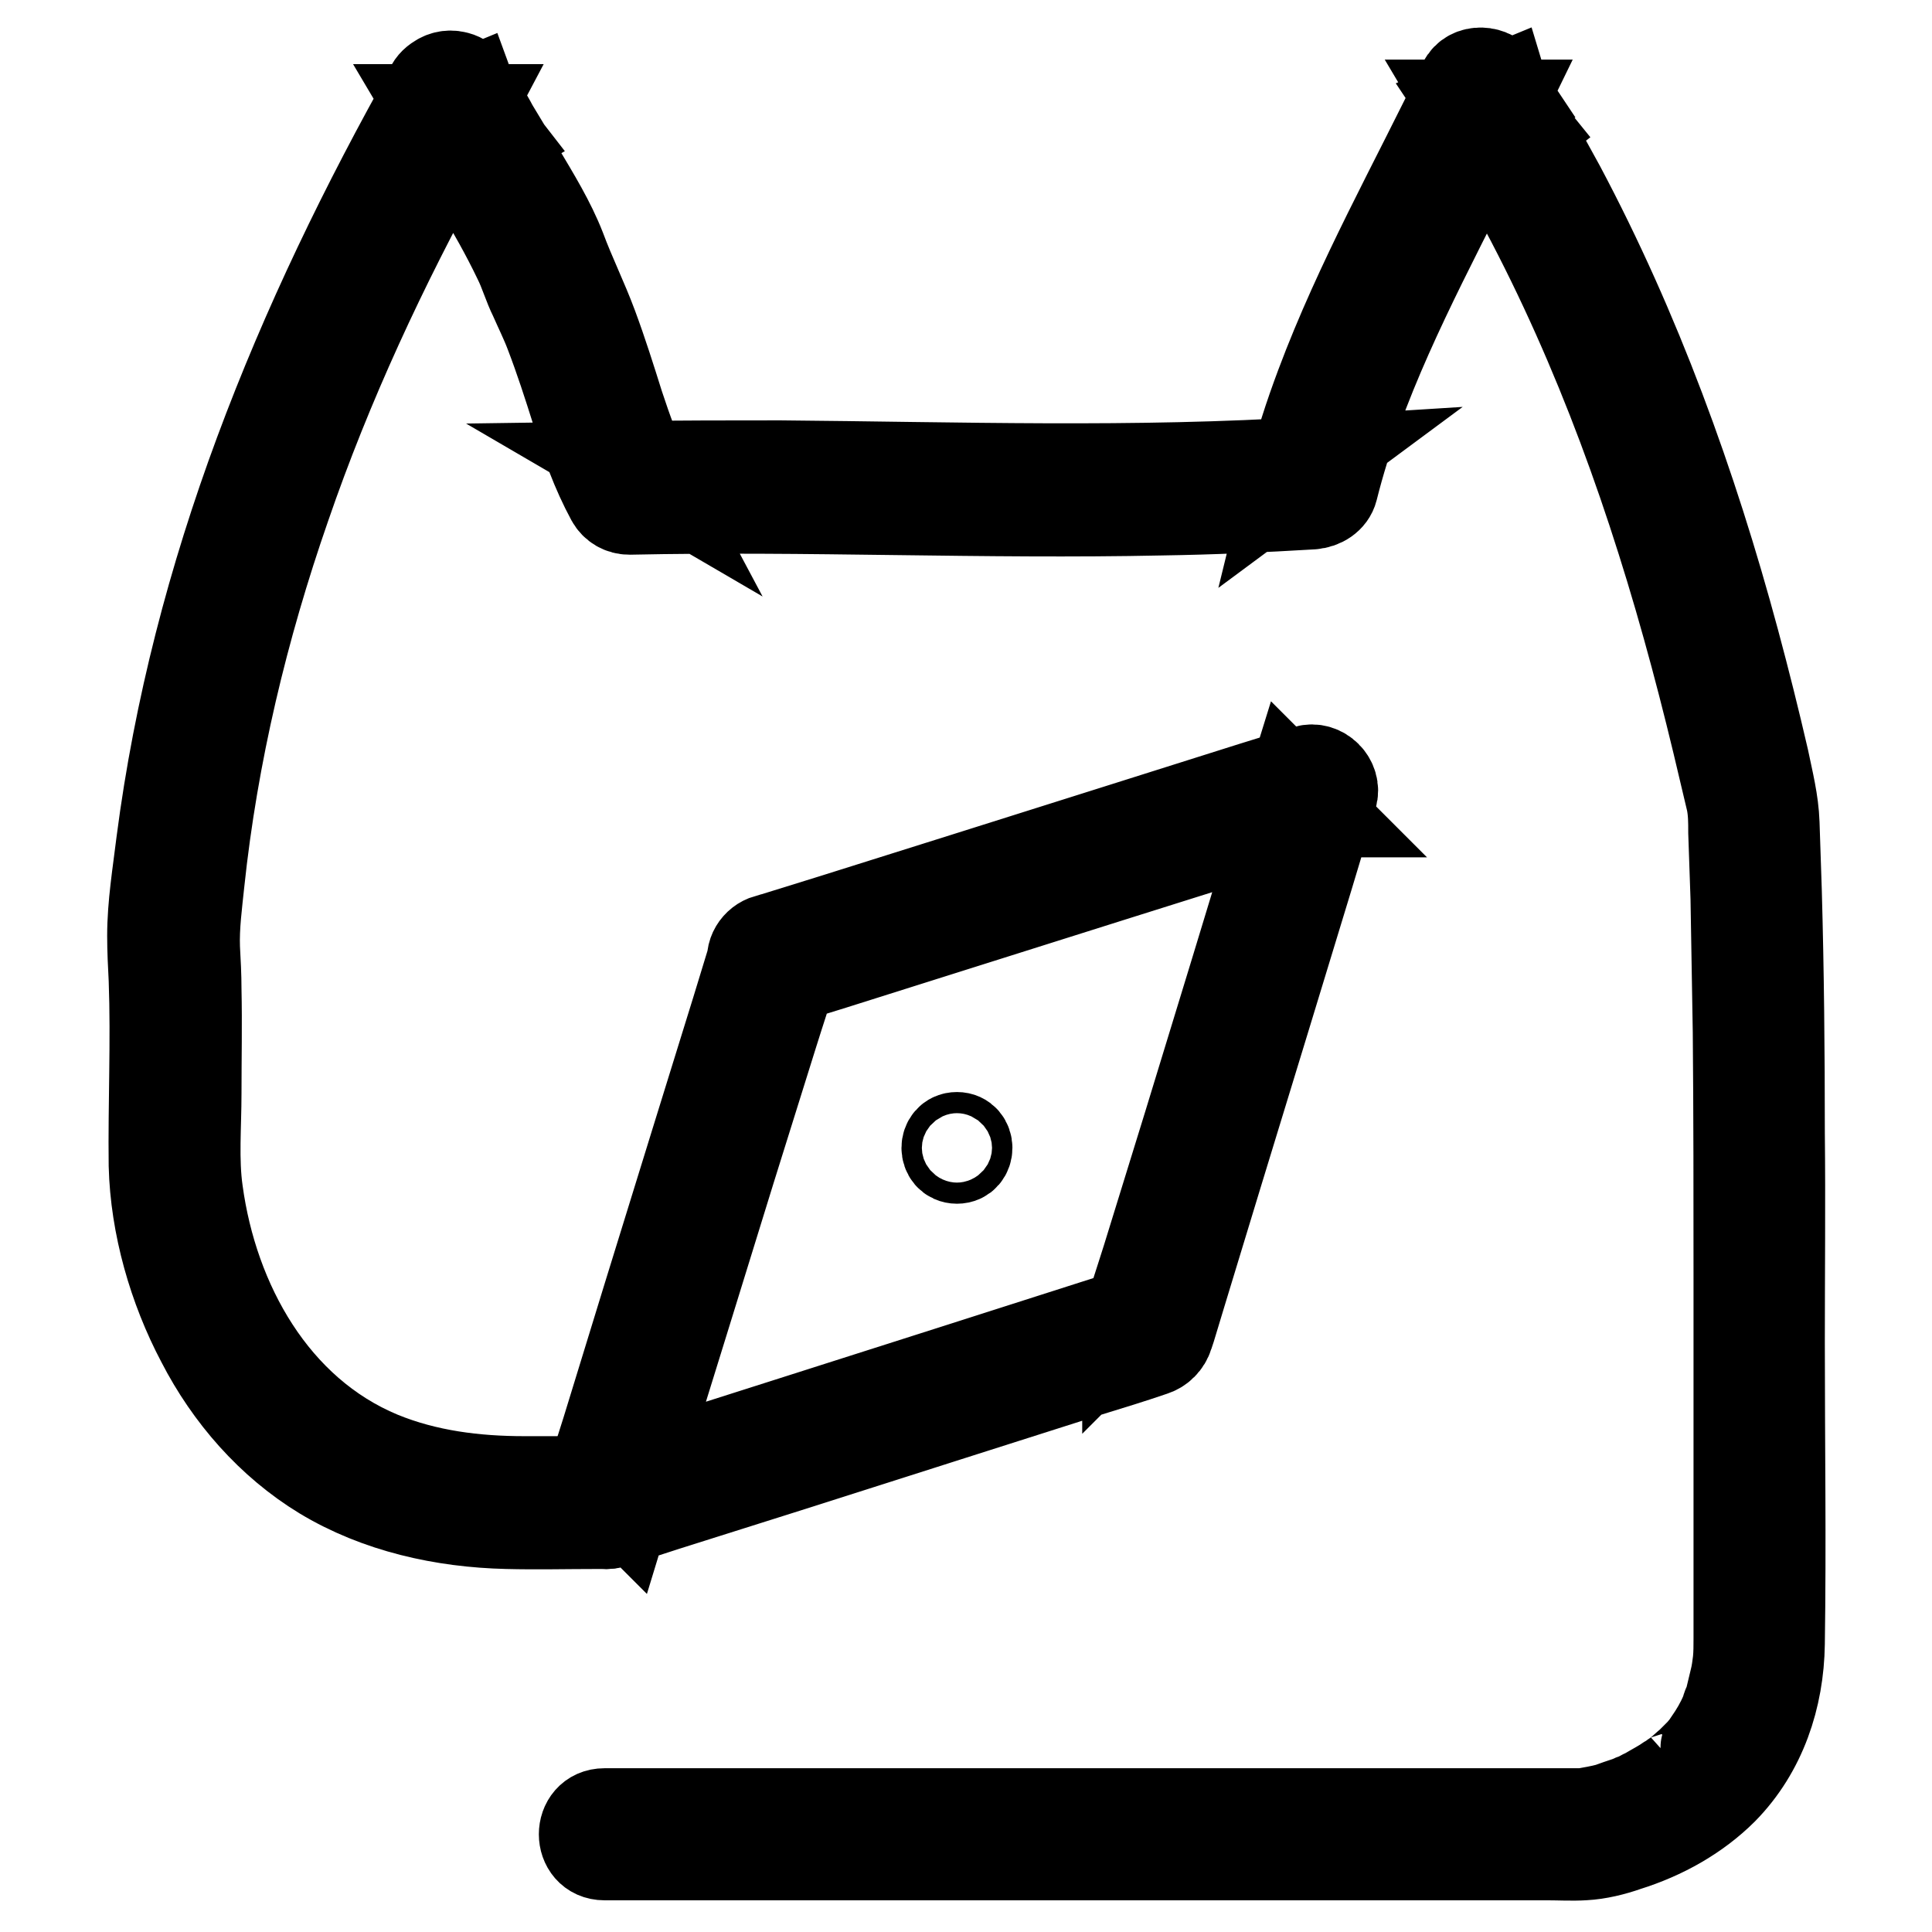 <?xml version="1.0" encoding="utf-8"?>
<!-- Svg Vector Icons : http://www.onlinewebfonts.com/icon -->
<!DOCTYPE svg PUBLIC "-//W3C//DTD SVG 1.1//EN" "http://www.w3.org/Graphics/SVG/1.1/DTD/svg11.dtd">
<svg version="1.1" xmlns="http://www.w3.org/2000/svg" xmlns:xlink="http://www.w3.org/1999/xlink" x="0px" y="0px" viewBox="0 0 256 256" enable-background="new 0 0 256 256" xml:space="preserve">
<g> <path stroke-width="12" fill-opacity="0" stroke="#000000"  d="M126.8,153.5c1.8,0,1.8-2.8,0-2.8S125,153.5,126.8,153.5z"/> <path stroke-width="12" fill-opacity="0" stroke="#000000"  d="M103.2,130l7.1-2.2l17.1-5.4l20.6-6.5l17.8-5.6c2.9-0.9,5.8-1.7,8.7-2.7l0.1,0l-3.4-3.4l-2.2,7.1l-5.2,17.1 l-6.3,20.6l-5.5,17.8c-0.9,2.9-1.9,5.7-2.6,8.6c0,0,0,0.1,0,0.1l1.9-1.9l-7.2,2.3l-17.2,5.5l-20.7,6.6l-17.9,5.7 c-2.9,0.9-5.9,1.7-8.7,2.8l-0.1,0l3.4,3.4l2.2-7.2l5.3-17.1l6.4-20.7l5.6-17.9c0.9-2.9,1.9-5.8,2.7-8.7c0,0,0-0.1,0-0.1 c0.4-1.4-0.5-3.1-1.9-3.4c-1.5-0.4-3,0.5-3.4,1.9l-2.2,7.2l-5.3,17.1l-6.4,20.7l-5.5,17.9c-0.9,2.9-1.9,5.8-2.7,8.7 c0,0,0,0.1,0,0.1c-0.6,2,1.4,4,3.4,3.4l7.1-2.3l17.1-5.4l20.7-6.6l17.9-5.7c2.9-0.9,5.9-1.8,8.8-2.8c1-0.3,1.8-1.1,2.1-2.1 c0.1-0.3,0.2-0.6,0.3-0.9l1.3-4.3l4.9-16.1l6.3-20.6l5.7-18.7l3.1-10.3l0.1-0.5c0.6-2-1.4-4-3.4-3.4l-7.1,2.2l-17.1,5.4l-20.6,6.5 l-17.8,5.6c-2.9,0.9-5.8,1.8-8.7,2.7l-0.1,0c-1.4,0.4-2.4,1.9-1.9,3.4C100.2,129.5,101.7,130.5,103.2,130L103.2,130z"/> <path stroke-width="12" fill-opacity="0" stroke="#000000"  d="M80.2,196.3l-10.7,0c-6.5,0-13-0.8-19.1-3.3c-14.2-5.9-22.2-20.4-24.2-35.1c-0.6-4.2-0.2-8.7-0.2-13 c0-4.6,0.1-9.2,0-13.8c0-1.8-0.1-3.7-0.2-5.5c-0.1-2.9,0.3-5.8,0.6-8.7c1.8-17,5.8-33.7,11.4-49.8c5.6-16.3,12.9-31.9,21.2-47 c1-1.9,2.1-3.7,3.1-5.6h-4.8c1.3,2.2,2.7,4.3,3.8,6.6l4.8-2.8c-1.4-1.8-2.7-3.8-3.5-6l-5.1,2.1c3.8,6.7,8.1,13.1,11.4,20 c0.8,1.6,1.3,3.4,2.1,5c0.7,1.6,1.5,3.2,2.1,4.8c1.3,3.4,2.4,6.8,3.5,10.3c1.2,4,2.6,7.9,4.6,11.6c0.5,0.9,1.4,1.4,2.4,1.4 c23.5-0.5,47,0.6,70.5,0.1c6.7-0.1,13.3-0.4,20-0.8c1.2-0.1,2.4-0.8,2.7-2c3.5-14,10.2-26.9,16.7-39.8c1.9-3.7,3.7-7.4,5.5-11.1 h-4.8c1.3,2.2,2.8,4.3,3.8,6.7l4.4-3.4c-1.3-1.6-2.5-3.5-3.1-5.5l-5.1,2.1c0.2,0.3,0.4,0.7,0.6,1.1l5.1-2.1 c-0.2-0.3-0.4-0.7-0.6-1.1l-5.1,2.1c11.4,17.9,19.8,37.5,26.2,57.8c3.2,10.1,5.9,20.4,8.3,30.7c0.3,1.3,0.6,2.5,0.9,3.8 c0.3,1.4,0.3,2.8,0.3,4.2c0.1,2.9,0.2,5.8,0.3,8.7c0.1,5.9,0.2,11.8,0.3,17.7c0.1,10.9,0.1,21.9,0.1,32.8c0,11.5,0,22.9,0,34.4 c0,4.4,0,8.8,0,13.2c0,1,0,2-0.1,3c-0.1,0.8-0.2,1.6-0.4,2.4c-0.2,0.8-0.4,1.7-0.6,2.5c-0.1,0.4-0.2,0.7-0.4,1.1 c-0.1,0.2-0.1,0.4-0.2,0.6c-0.2,0.6,0.2-0.3-0.1,0.3c-0.6,1.4-1.3,2.6-2.2,3.9c-0.1,0.2-0.2,0.3-0.3,0.5c-0.3,0.4,0.4-0.5,0,0 c-0.2,0.2-0.4,0.4-0.6,0.7c-0.5,0.5-1,1-1.5,1.5c-0.5,0.4-1,0.9-1.5,1.3c-0.1,0.1-0.5,0.4,0,0c-0.1,0.1-0.2,0.2-0.3,0.2 c-0.3,0.2-0.6,0.5-1,0.7c-1,0.7-2,1.2-3,1.8c-0.5,0.2-0.9,0.5-1.4,0.7c-0.7,0.3,0.5-0.2-0.3,0.1c-0.2,0.1-0.5,0.2-0.7,0.3 c-0.9,0.3-1.8,0.6-2.6,0.9c-1.1,0.3-2.3,0.5-3.4,0.7c-0.3,0.1,0.9,0,0.3,0h-130c-3.6,0-3.6,5.5,0,5.5h124.9c1.6,0,3.3,0.1,4.9,0 c1.9-0.1,3.9-0.6,5.6-1.2c4.8-1.5,9.3-4,12.8-7.5c5.1-5.2,7.4-12.2,7.5-19.3c0.2-13.3,0-26.6,0-39.8c0-9.3,0.1-18.6,0-27.9 c0-10.7-0.1-21.4-0.4-32c-0.1-3-0.2-6-0.3-9c-0.1-2.9-0.8-5.6-1.4-8.5c-1.2-5.2-2.5-10.4-3.9-15.6c-5.6-20.8-13-41.2-23.1-60.2 c-2.5-4.6-5.1-9.2-7.9-13.6c-1.6-2.5-6.1-1-5.1,2.1c0.3,0.8,0.6,1.7,1.1,2.4c0.8,1.1,2.1,1.7,3.5,1.1c1.1-0.5,2.1-2,1.6-3.3 c-0.3-0.8-0.7-1.6-1.1-2.4c-1.6-2.6-6.1-0.9-5.1,2.1c1,3,2.6,5.5,4.5,7.9c0.8,1.1,2.7,1,3.6,0.2c1.2-0.9,1.3-2.3,0.7-3.6 c-1.1-2.3-2.5-4.5-3.8-6.7c-1-1.7-3.9-1.9-4.8,0c-6.4,13.3-13.7,26.2-18.9,40.1c-1.5,4-2.8,8-3.8,12.1l2.7-2 c-23.5,1.5-47,0.7-70.5,0.5c-6.6,0-13.3,0-20,0.1l2.4,1.4c-1.6-3-2.7-6.2-3.8-9.5c-1.1-3.5-2.2-7-3.5-10.5s-2.9-6.7-4.2-10.2 c-1.4-3.6-3.5-7-5.4-10.2c-2.3-3.8-4.6-7.6-6.8-11.4c-1.5-2.7-6.2-0.9-5.1,2.1c1,2.6,2.4,5.1,4.1,7.3c0.9,1.2,2.4,1.8,3.8,1 c1.4-0.8,1.7-2.4,1-3.8c-1.1-2.3-2.5-4.4-3.8-6.6c-1.1-1.8-3.7-1.8-4.8,0C48.4,27.2,40.6,43.3,34.4,60c-6.2,16.7-10.7,33.9-13,51.6 c-0.5,4.1-1.2,8.3-1.2,12.4c0,1.9,0.1,3.9,0.2,5.8c0.3,8.2-0.1,16.4,0,24.6c0.2,8,2.6,16.3,6.3,23.3c3.7,7.2,9.2,13.5,16.1,17.7 c7.3,4.4,15.9,6.3,24.4,6.5c3.9,0.1,7.9,0,11.8,0h1.3C83.8,201.8,83.8,196.3,80.2,196.3L80.2,196.3z"/></g>
</svg>